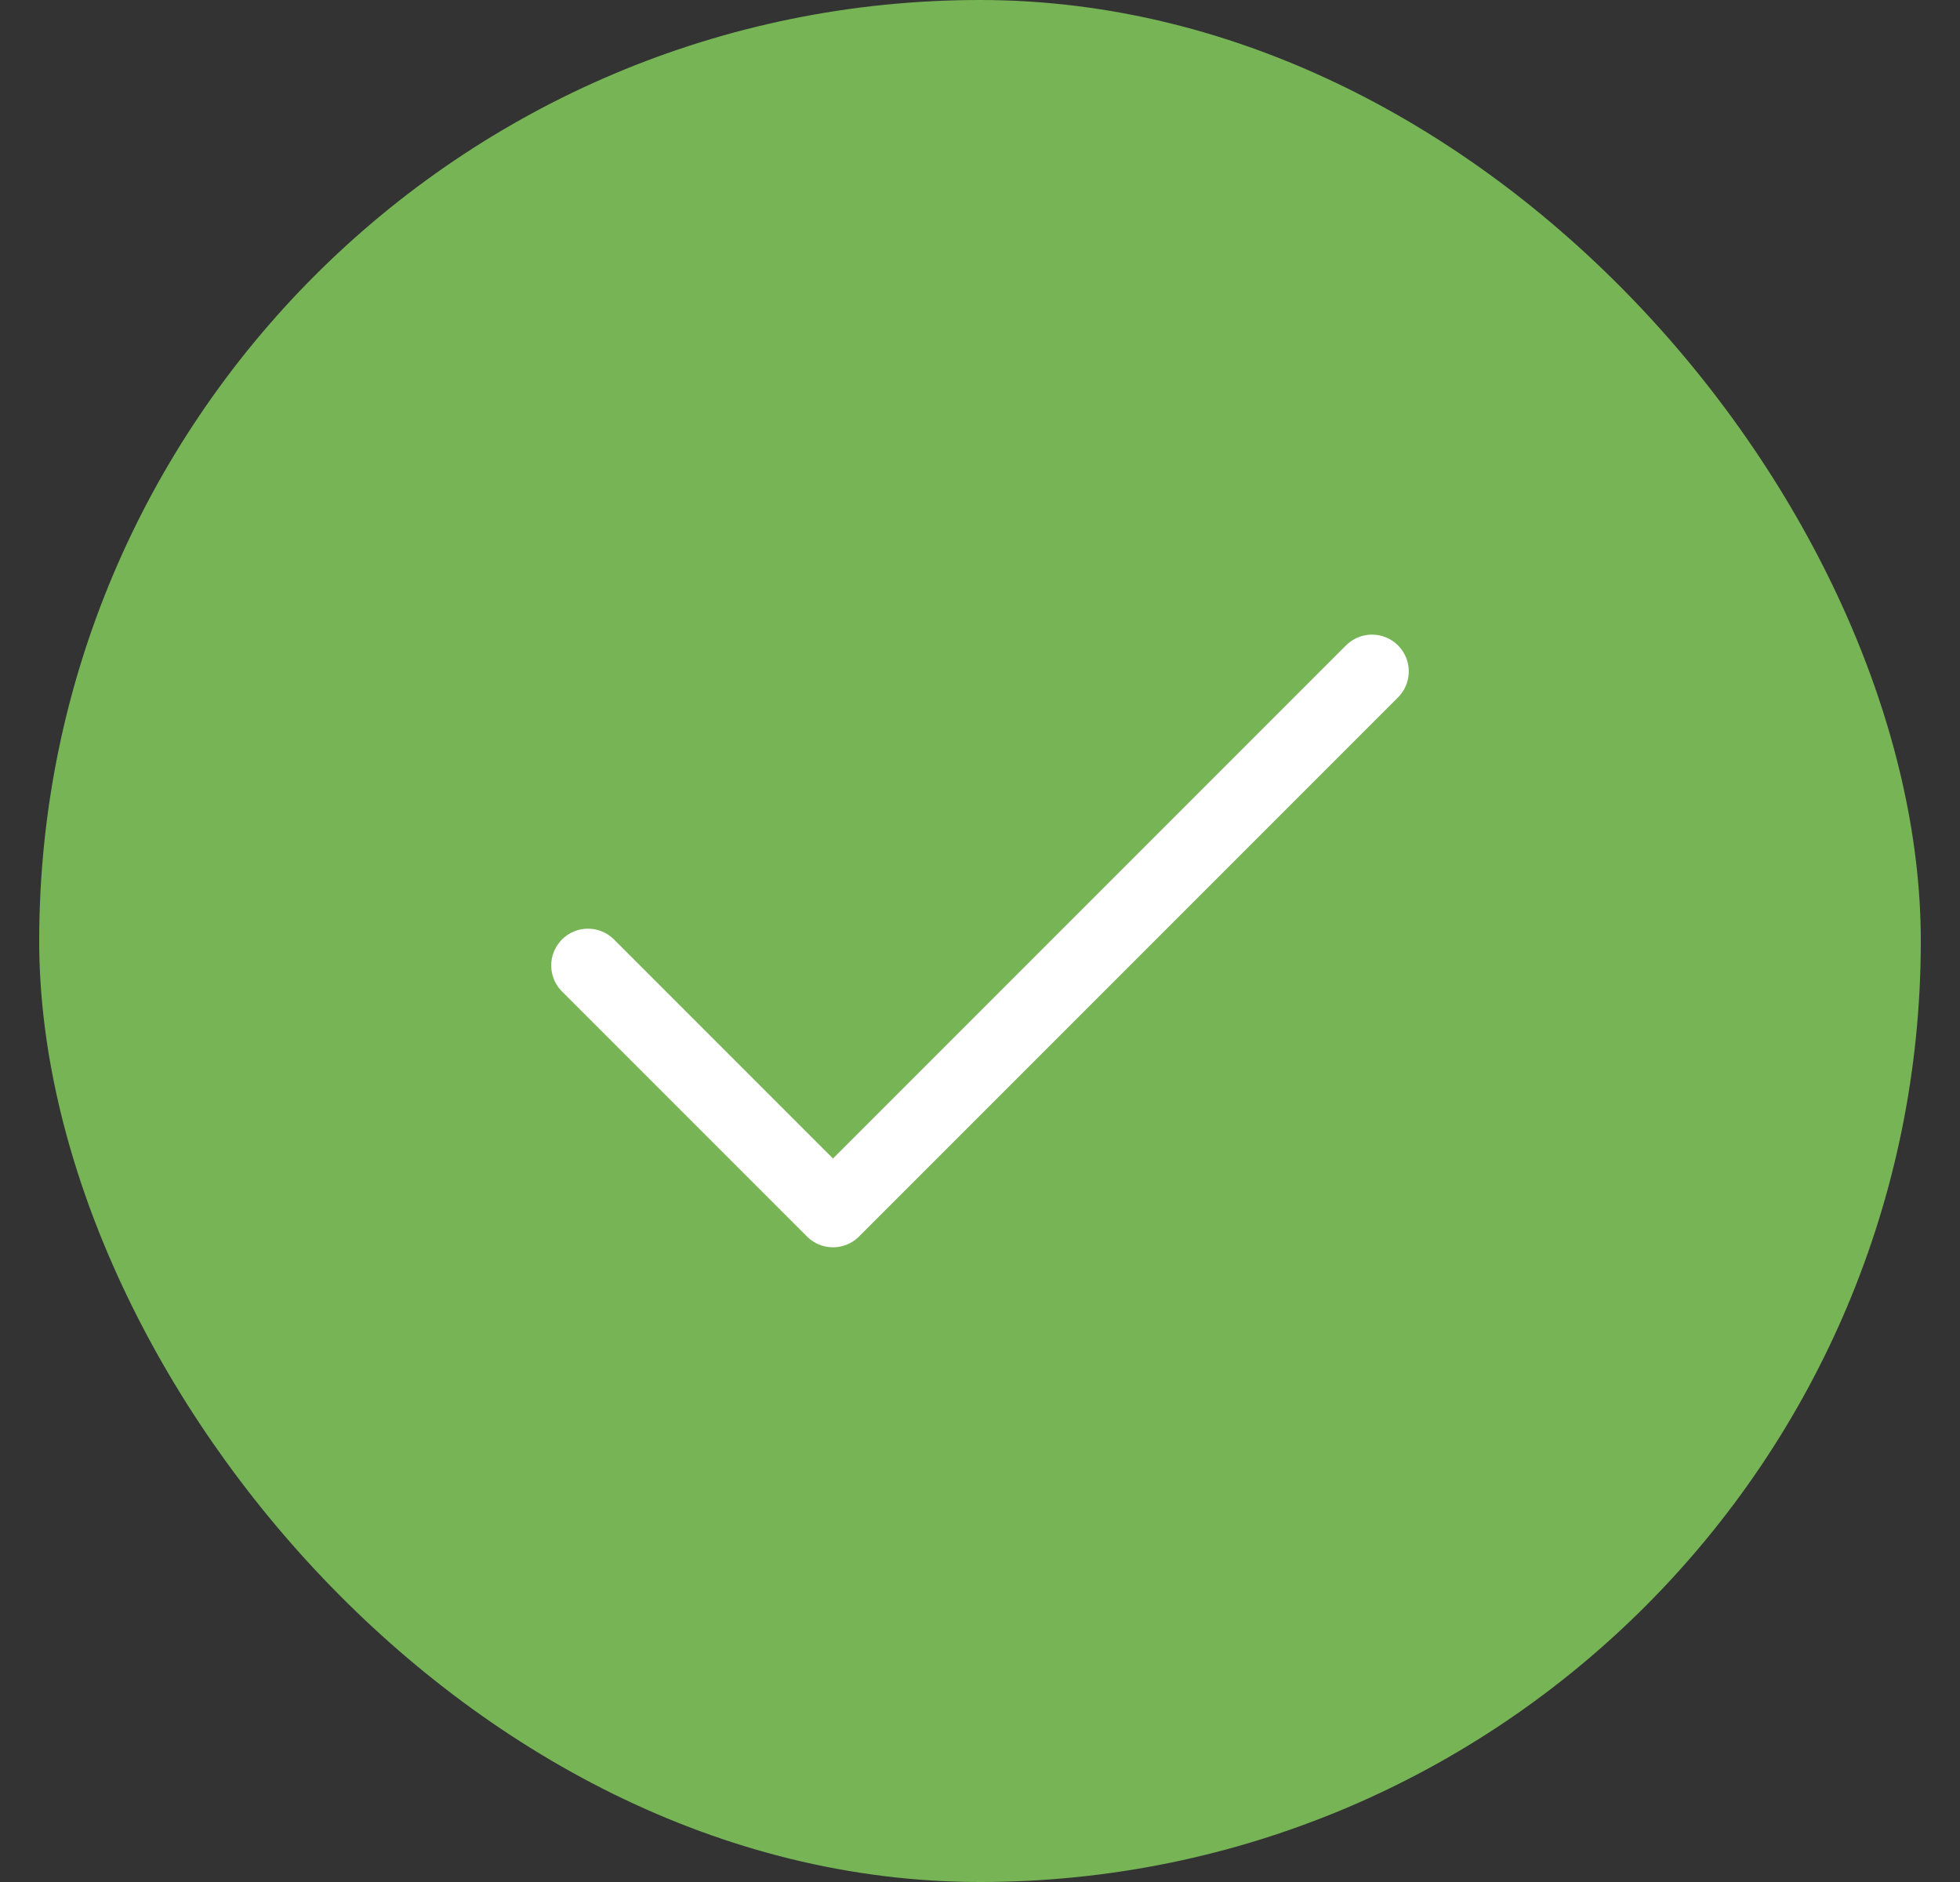 <svg width="25" height="24" viewBox="0 0 25 24" fill="none" xmlns="http://www.w3.org/2000/svg">
<rect x="0" y="0" width="25" height="24" fill="#333333" stroke="none"/>
<rect x="0.5" width="24" height="24" rx="12" fill="#76B456"/>
<path d="M17.5 8.562L10.625 15.437L7.5 12.312" stroke="white" stroke-width="0.938" stroke-linecap="round" stroke-linejoin="round"/>
</svg>
